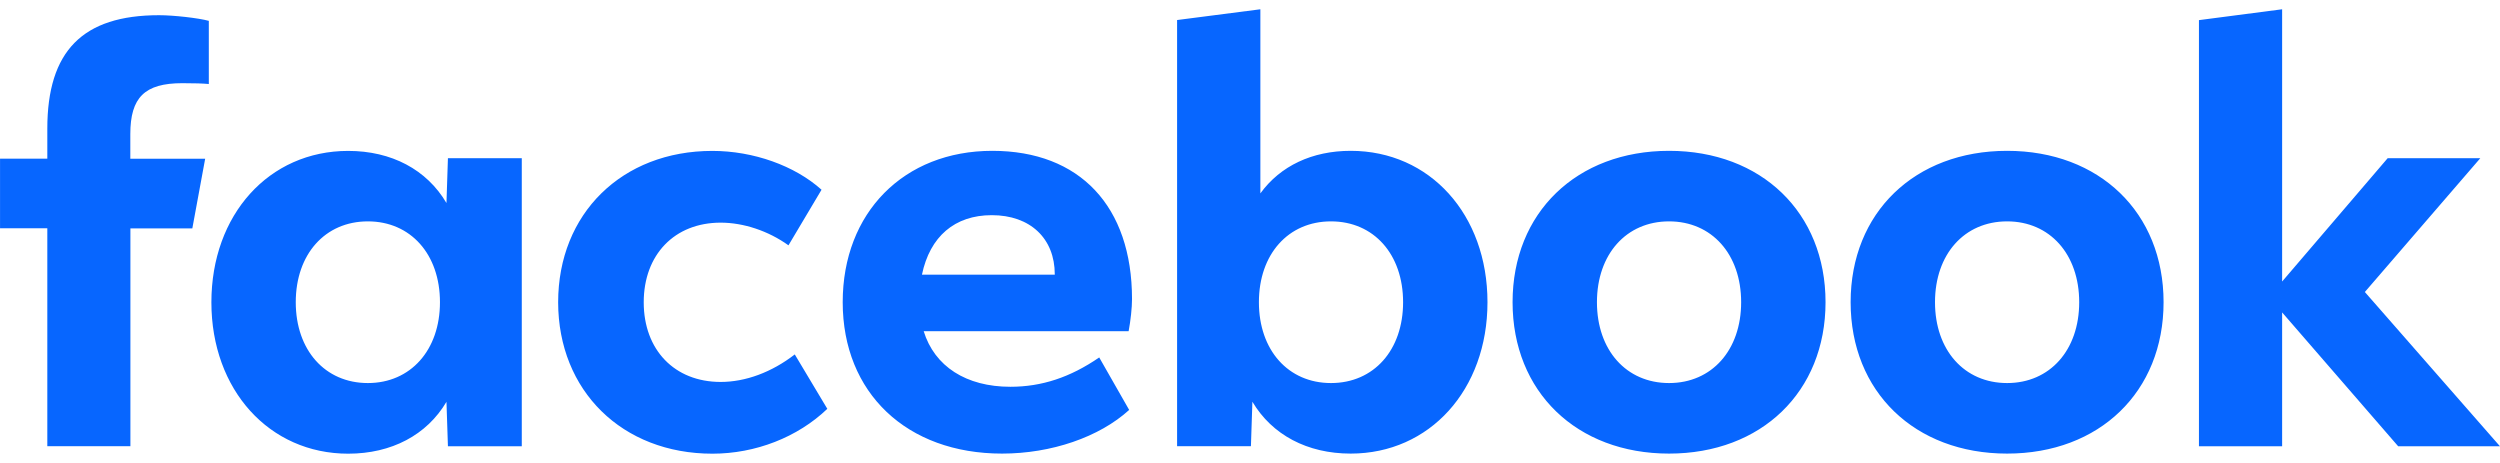 <svg width="135" height="25" viewBox="0 0 135 25" fill="none" xmlns="http://www.w3.org/2000/svg">
<g style="mix-blend-mode:luminosity" clip-path="url(#clip0_834_10385)">
<path d="M118.743 24.1H123.235V16.87L129.503 24.1H134.999L127.702 15.768L133.936 8.543H128.934L123.235 15.202V0.501L118.743 1.087V24.1ZM108.384 8.145C103.397 8.145 99.934 11.481 99.934 16.319C99.934 21.157 103.397 24.494 108.384 24.494C113.37 24.494 116.833 21.157 116.833 16.319C116.833 11.481 113.37 8.145 108.384 8.145ZM108.384 20.685C106.073 20.685 104.49 18.908 104.49 16.319C104.49 13.73 106.073 11.954 108.384 11.954C110.694 11.954 112.277 13.73 112.277 16.319C112.277 18.908 110.694 20.685 108.384 20.685ZM90.129 8.145C85.142 8.145 81.679 11.481 81.679 16.319C81.679 21.157 85.142 24.494 90.129 24.494C95.115 24.494 98.579 21.157 98.579 16.319C98.579 11.481 95.115 8.145 90.129 8.145ZM90.129 20.685C87.819 20.685 86.235 18.908 86.235 16.319C86.235 13.73 87.819 11.954 90.129 11.954C92.439 11.954 94.022 13.73 94.022 16.319C94.022 18.908 92.439 20.685 90.129 20.685ZM72.937 8.145C70.86 8.145 69.138 8.957 68.06 10.443V0.501L63.563 1.082V24.095H67.55L67.629 21.694C68.693 23.485 70.597 24.494 72.937 24.494C77.202 24.494 80.324 21.049 80.324 16.319C80.324 11.589 77.217 8.145 72.937 8.145ZM71.874 20.685C69.564 20.685 67.981 18.908 67.981 16.319C67.981 13.73 69.564 11.954 71.874 11.954C74.184 11.954 75.767 13.73 75.767 16.319C75.767 18.908 74.184 20.685 71.874 20.685ZM54.559 20.886C52.174 20.886 50.463 19.784 49.879 17.884H60.946C61.055 17.304 61.129 16.614 61.129 16.152C61.129 11.147 58.314 8.145 53.584 8.145C48.81 8.145 45.506 11.481 45.506 16.319C45.506 21.221 48.969 24.494 54.109 24.494C56.77 24.494 59.358 23.608 60.975 22.136L59.358 19.302C57.789 20.38 56.251 20.886 54.559 20.886ZM53.555 11.619C55.633 11.619 56.958 12.874 56.958 14.818V14.833H49.785C50.215 12.771 51.556 11.619 53.555 11.619ZM38.471 24.499C40.796 24.499 43.072 23.613 44.675 22.077L42.918 19.139C41.672 20.104 40.257 20.625 38.916 20.625C36.423 20.625 34.761 18.893 34.761 16.324C34.761 13.755 36.423 12.023 38.916 12.023C40.148 12.023 41.489 12.466 42.577 13.248L44.363 10.246C42.918 8.947 40.682 8.149 38.466 8.149C33.588 8.149 30.14 11.535 30.14 16.324C30.145 21.098 33.593 24.499 38.471 24.499ZM24.188 8.543L24.109 10.964C23.046 9.158 21.141 8.149 18.801 8.149C14.522 8.149 11.415 11.595 11.415 16.324C11.415 21.054 14.542 24.499 18.801 24.499C21.141 24.499 23.05 23.49 24.109 21.698L24.188 24.1H28.176V8.543H24.188ZM19.865 20.685C17.554 20.685 15.971 18.908 15.971 16.319C15.971 13.73 17.554 11.954 19.865 11.954C22.175 11.954 23.758 13.73 23.758 16.319C23.758 18.908 22.17 20.685 19.865 20.685ZM11.079 8.572H7.037V7.243C7.037 5.255 7.818 4.492 9.847 4.492C10.475 4.492 10.985 4.507 11.276 4.537V1.126C10.722 0.973 9.372 0.821 8.59 0.821C4.459 0.821 2.555 2.76 2.555 6.948V8.567H0.002V12.327H2.555V24.095H7.042V12.332H10.386L11.079 8.572Z" fill="#0766FF"/>
</g>
<defs>
<clipPath id="clip0_834_10385">
<rect width="134.997" height="23.997" fill="white" transform="translate(0.002 0.501)"/>
</clipPath>
</defs>
</svg>
